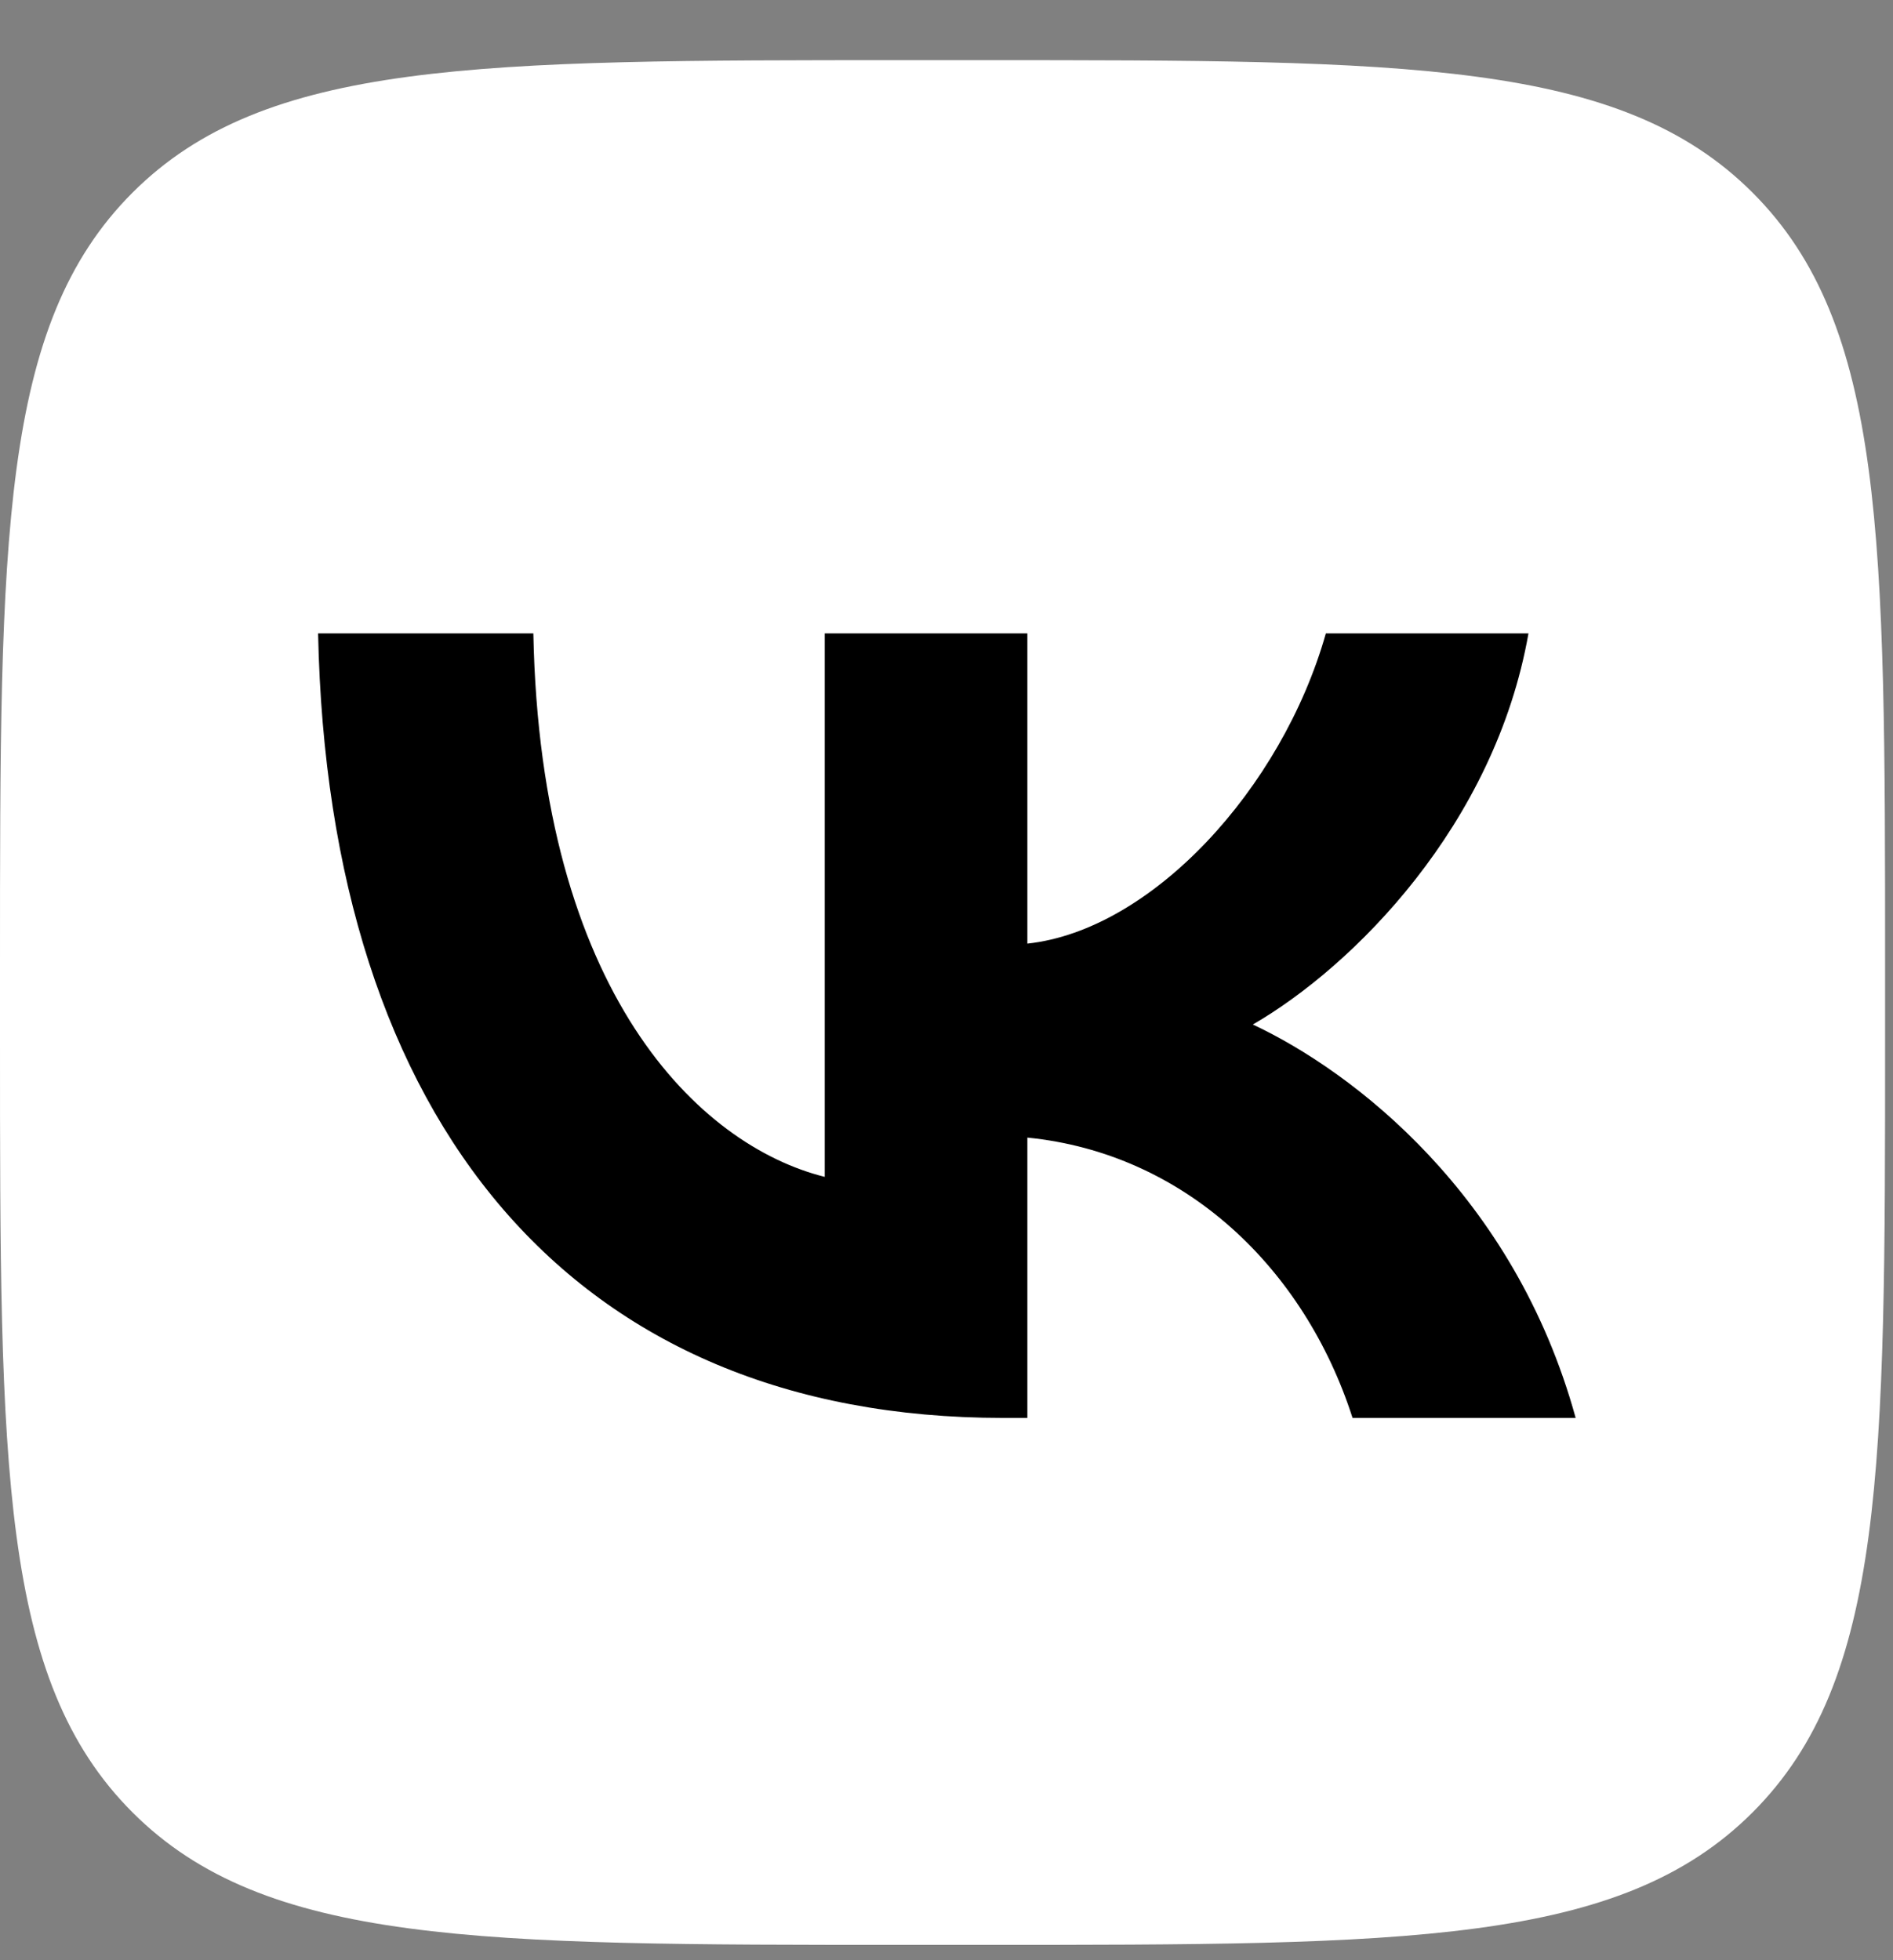 <?xml version="1.0" encoding="UTF-8"?> <svg xmlns="http://www.w3.org/2000/svg" width="28" height="29" viewBox="0 0 28 29" fill="none"><rect x="0" y="0" width="28" height="29" fill="#808080" stroke="none"/> <path d="M0 14.274C0 7.965 0 4.81 1.96 2.85C3.92 0.89 7.075 0.89 13.384 0.89L14.499 0.89C20.808 0.89 23.963 0.89 25.923 2.85C27.883 4.81 27.883 7.965 27.883 14.274V15.389C27.883 21.698 27.883 24.853 25.923 26.813C23.963 28.773 20.808 28.773 14.499 28.773H13.384C7.075 28.773 3.92 28.773 1.96 26.813C0 24.853 0 21.698 0 15.389L0 14.274Z" fill="white"></path> <path d="M14.836 20.977C8.481 20.977 4.856 16.621 4.705 9.371H7.889C7.993 14.692 10.34 16.946 12.199 17.411V9.371H15.196V13.96C17.032 13.763 18.96 11.671 19.611 9.371H22.608C22.109 12.206 20.018 14.297 18.531 15.157C20.018 15.854 22.399 17.678 23.306 20.977H20.006C19.297 18.77 17.532 17.062 15.196 16.83V20.977H14.836Z" fill="black"></path> </svg> 